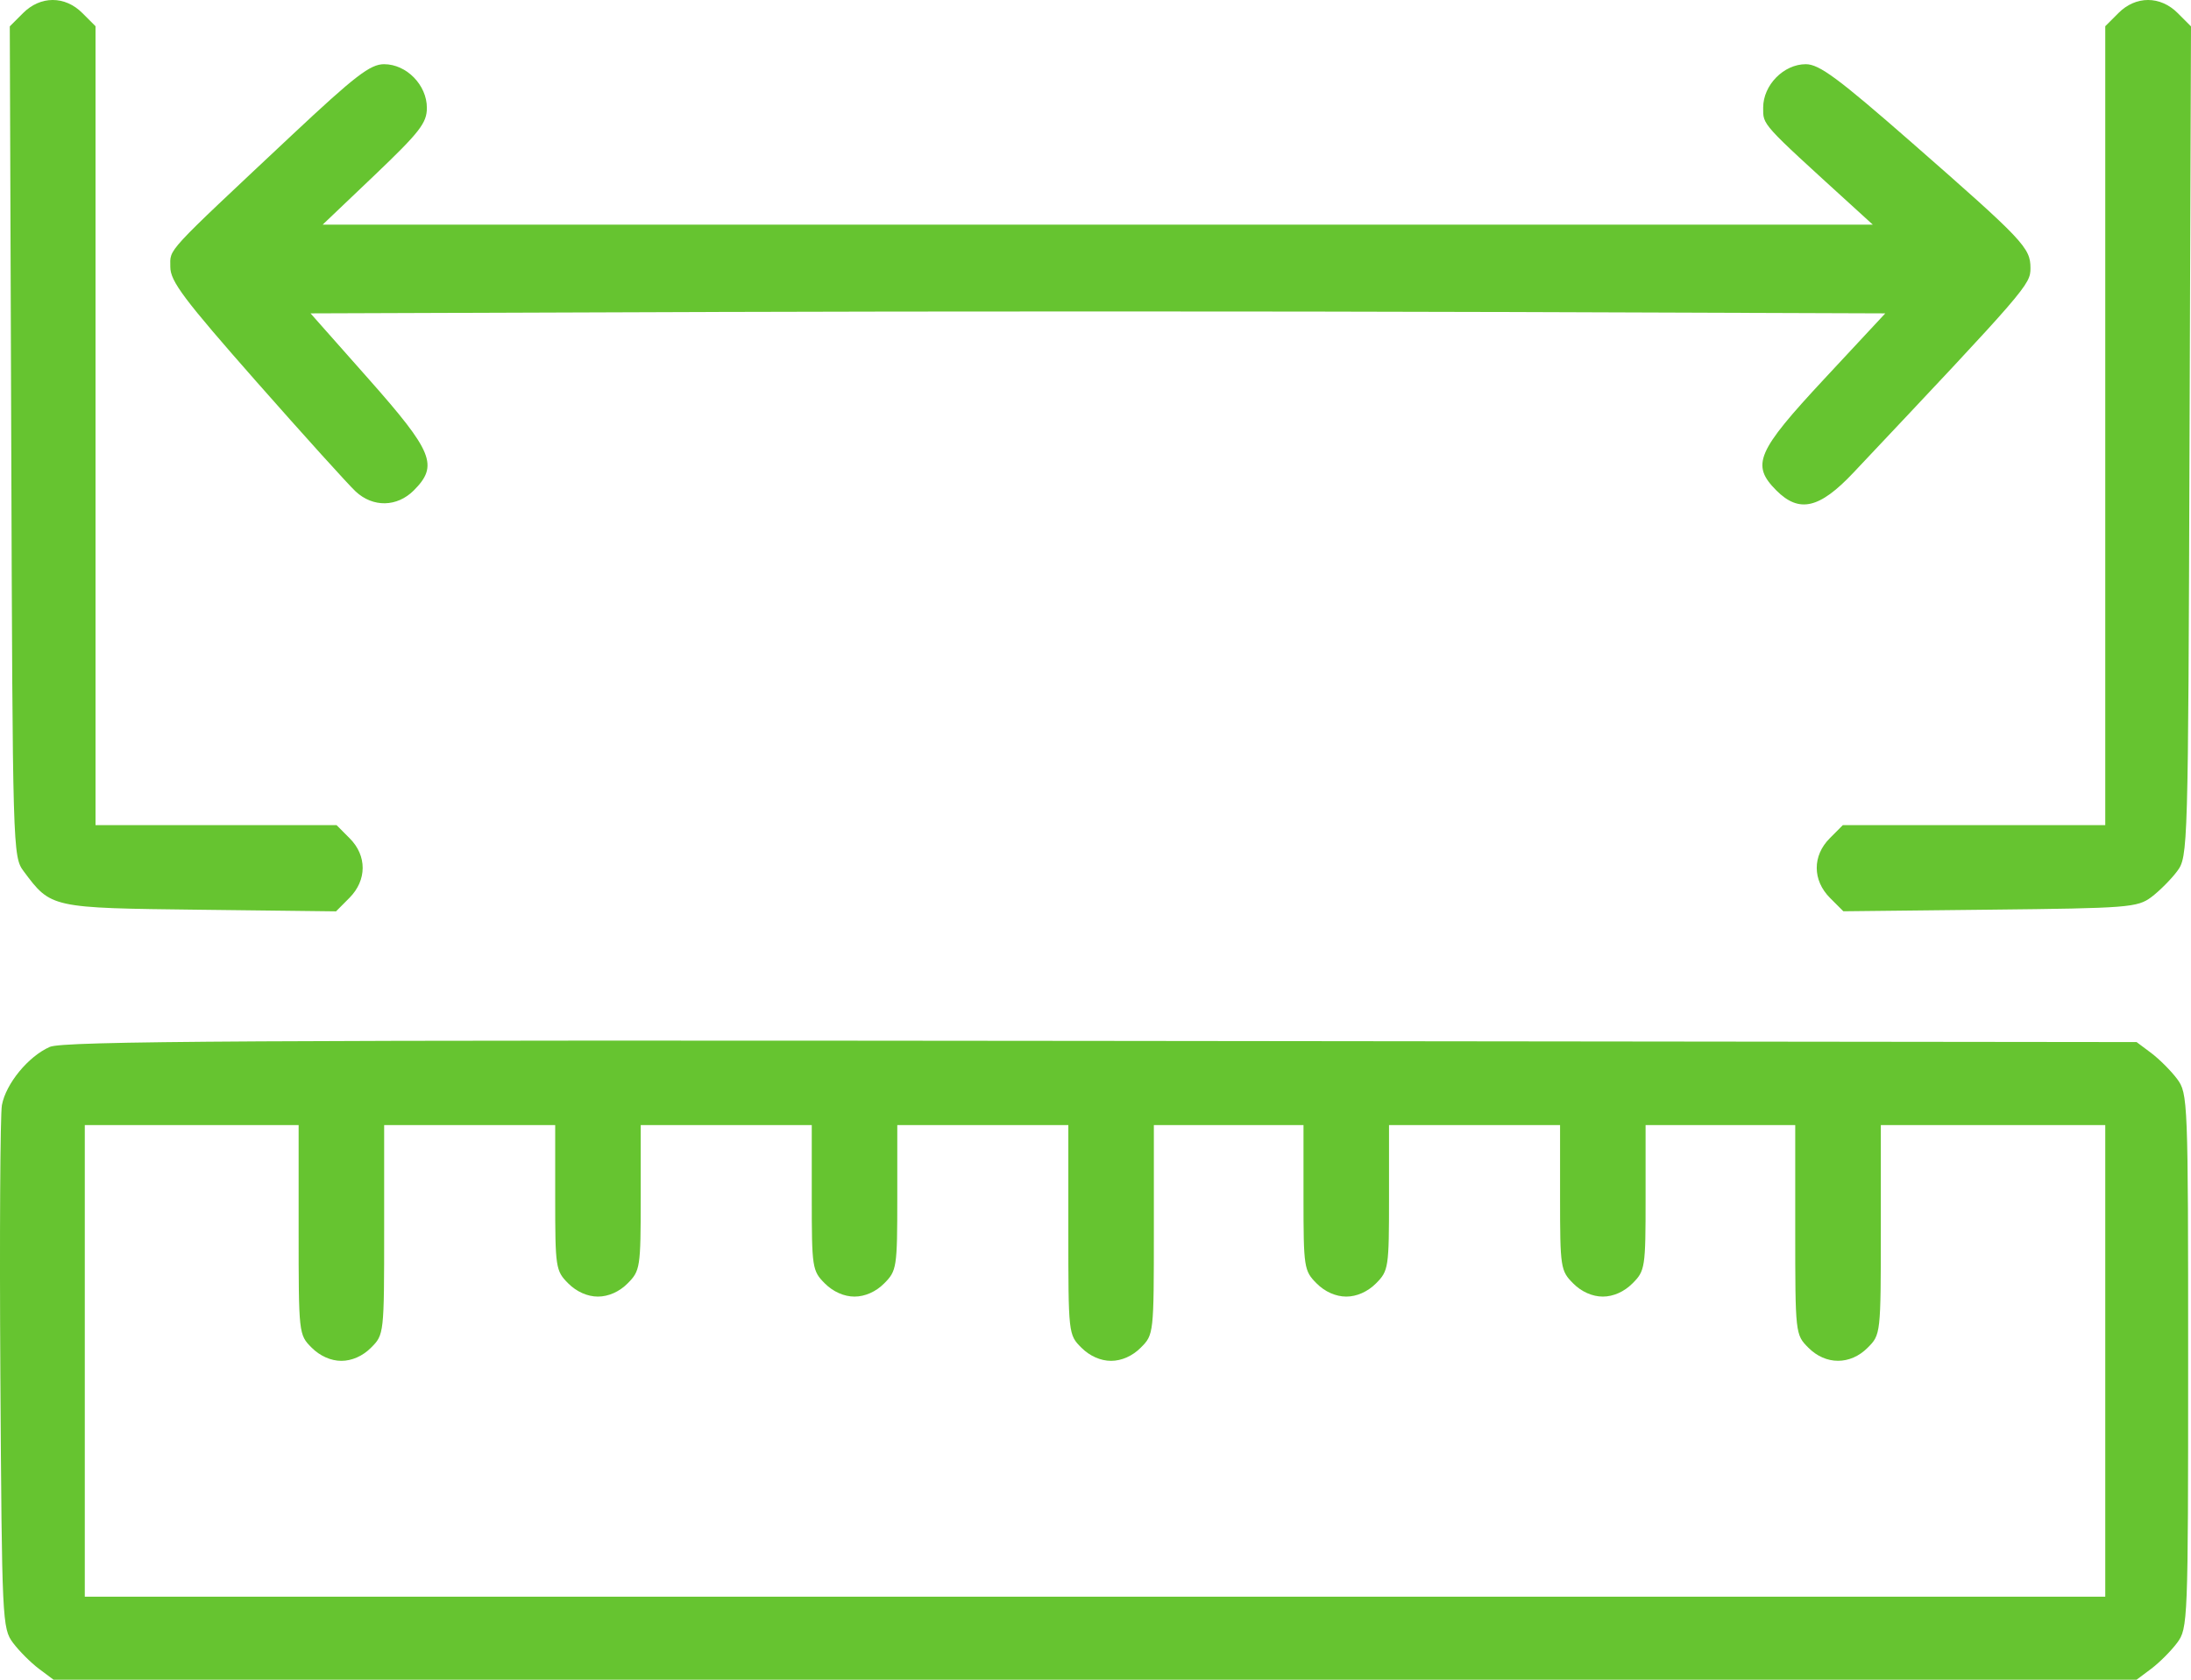 <svg width="30" height="23" viewBox="0 0 30 23" fill="none" xmlns="http://www.w3.org/2000/svg">
<path fill-rule="evenodd" clip-rule="evenodd" d="M0.315 0.18L0.134 0.361L0.154 6.044C0.173 11.654 0.175 11.73 0.324 11.93C0.7 12.434 0.692 12.433 2.74 12.457L4.601 12.479L4.784 12.295C5.025 12.053 5.027 11.717 4.787 11.478L4.608 11.298H2.958H1.308V5.828V0.359L1.128 0.179C0.89 -0.06 0.554 -0.06 0.315 0.18ZM29.006 0.179L28.826 0.359V5.828V11.298H27.03H25.233L25.054 11.478C24.815 11.717 24.816 12.053 25.057 12.295L25.24 12.478L27.248 12.456C29.143 12.436 29.266 12.426 29.457 12.284C29.568 12.2 29.727 12.041 29.81 11.93C29.959 11.73 29.961 11.654 29.98 6.044L30 0.361L29.819 0.18C29.58 -0.06 29.244 -0.06 29.006 0.179ZM3.996 1.851C2.237 3.502 2.332 3.398 2.332 3.655C2.332 3.851 2.516 4.096 3.512 5.227C4.161 5.963 4.772 6.639 4.87 6.73C5.108 6.951 5.437 6.944 5.666 6.715C6.006 6.374 5.931 6.188 5.049 5.191L4.252 4.291L9.665 4.272C12.643 4.262 17.494 4.262 20.446 4.272L25.814 4.291L24.978 5.189C24.052 6.184 23.974 6.366 24.322 6.715C24.635 7.029 24.913 6.965 25.377 6.473C27.755 3.952 27.802 3.898 27.802 3.672C27.802 3.392 27.711 3.296 26.175 1.951C25.169 1.071 24.91 0.879 24.726 0.879C24.423 0.879 24.142 1.165 24.142 1.474C24.142 1.716 24.106 1.676 25.35 2.809L25.643 3.076L15.03 3.076L4.418 3.076L5.132 2.396C5.748 1.808 5.845 1.683 5.845 1.477C5.845 1.164 5.566 0.879 5.259 0.879C5.07 0.879 4.864 1.037 3.996 1.851ZM0.682 14.335C0.388 14.464 0.08 14.839 0.026 15.133C0.003 15.263 -0.007 16.927 0.005 18.831C0.026 22.195 0.031 22.298 0.178 22.495C0.261 22.606 0.42 22.765 0.531 22.849L0.733 23H14.994H29.255L29.457 22.849C29.568 22.765 29.727 22.606 29.81 22.495C29.957 22.297 29.961 22.214 29.961 18.634C29.961 15.055 29.957 14.973 29.81 14.774C29.727 14.663 29.568 14.504 29.457 14.42L29.255 14.269L15.08 14.253C3.407 14.24 0.866 14.255 0.682 14.335ZM4.089 16.84C4.089 18.265 4.09 18.276 4.268 18.454C4.382 18.568 4.532 18.634 4.674 18.634C4.817 18.634 4.967 18.568 5.08 18.454C5.259 18.276 5.26 18.265 5.26 16.84V15.406H6.431H7.602V16.4C7.602 17.357 7.608 17.401 7.781 17.574C7.895 17.688 8.045 17.754 8.187 17.754C8.33 17.754 8.48 17.688 8.593 17.574C8.766 17.401 8.773 17.357 8.773 16.4V15.406H9.944H11.115V16.4C11.115 17.357 11.121 17.401 11.294 17.574C11.408 17.688 11.558 17.754 11.7 17.754C11.843 17.754 11.993 17.688 12.106 17.574C12.279 17.401 12.286 17.357 12.286 16.4V15.406H13.457H14.628V16.84C14.628 18.265 14.629 18.276 14.807 18.454C14.921 18.568 15.071 18.634 15.213 18.634C15.356 18.634 15.506 18.568 15.619 18.454C15.798 18.276 15.799 18.265 15.799 16.84V15.406H16.823H17.848V16.4C17.848 17.357 17.855 17.401 18.028 17.574C18.141 17.688 18.291 17.754 18.434 17.754C18.576 17.754 18.726 17.688 18.84 17.574C19.013 17.401 19.019 17.357 19.019 16.4V15.406H20.19H21.361V16.4C21.361 17.357 21.368 17.401 21.541 17.574C21.654 17.688 21.804 17.754 21.947 17.754C22.089 17.754 22.239 17.688 22.352 17.574C22.526 17.401 22.532 17.357 22.532 16.4V15.406H23.557H24.581V16.84C24.581 18.265 24.583 18.276 24.761 18.454C24.999 18.693 25.335 18.693 25.573 18.454C25.751 18.276 25.753 18.265 25.753 16.84V15.406H27.289H28.826V18.634V21.863H14.994H1.161V18.634V15.406H2.625H4.089V16.84Z" fill="#66C430"/>
</svg>
